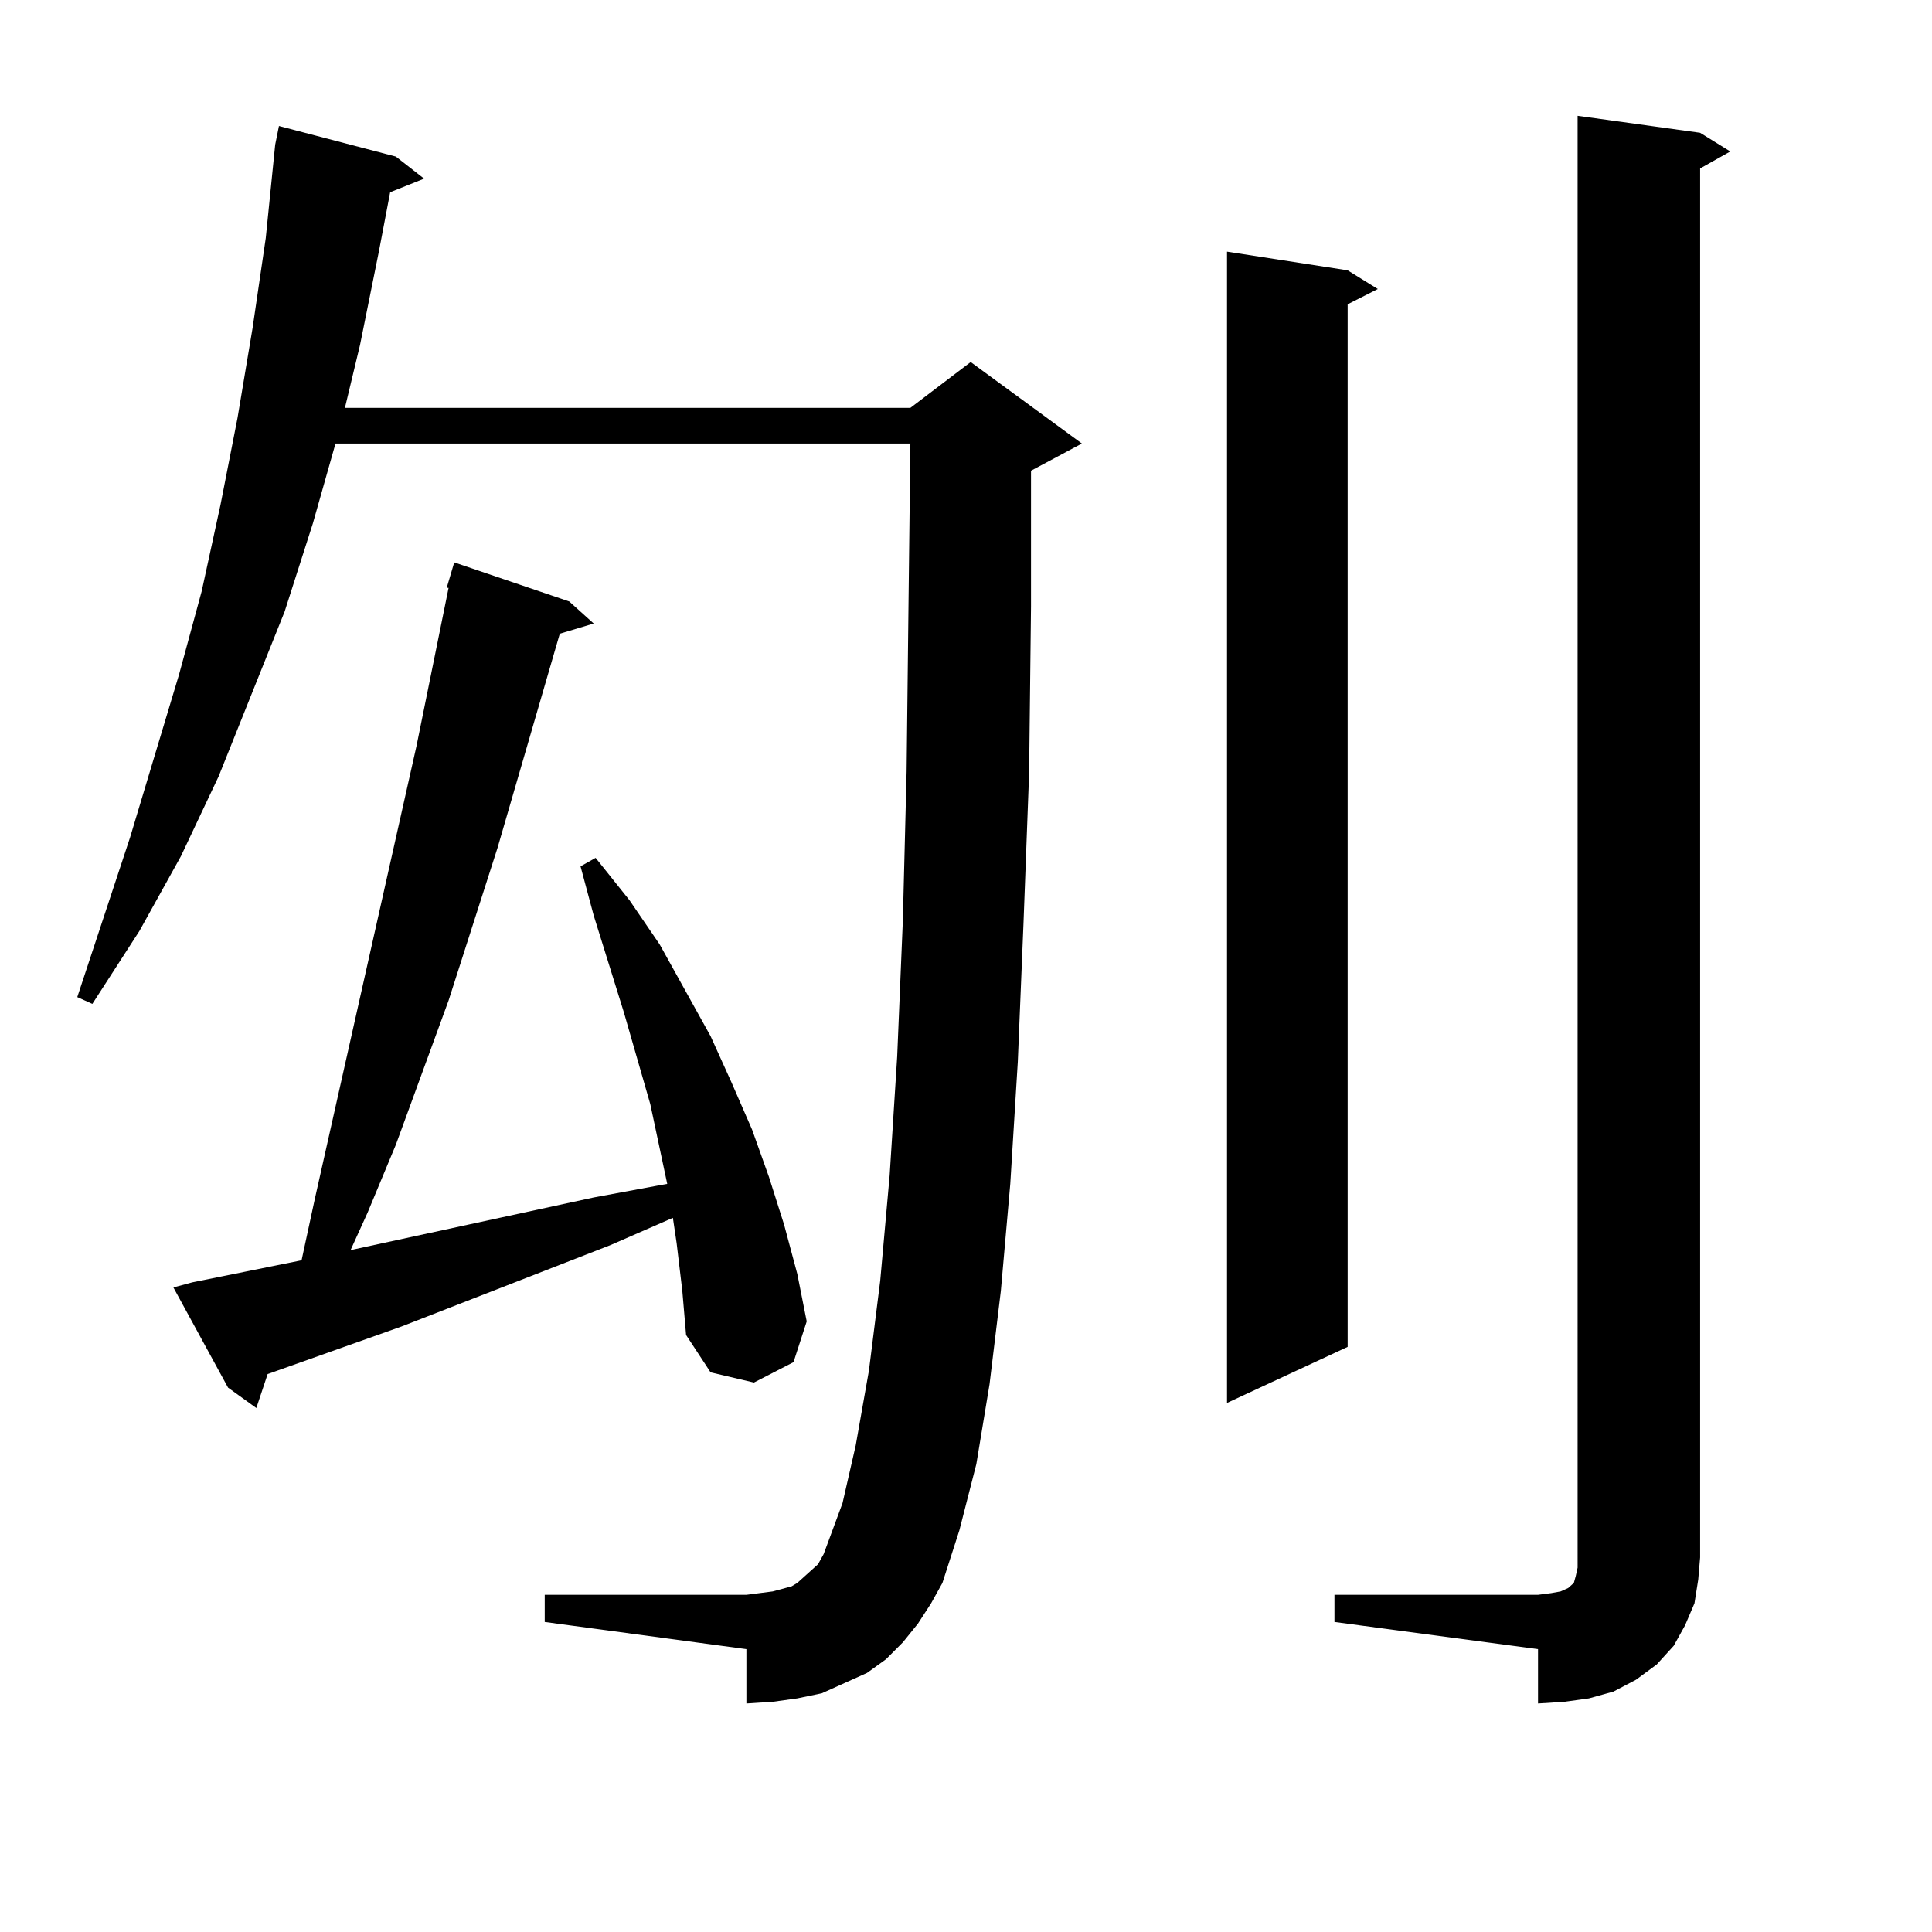 <?xml version="1.0" encoding="utf-8"?>
<!-- Generator: Adobe Illustrator 16.0.0, SVG Export Plug-In . SVG Version: 6.00 Build 0)  -->
<!DOCTYPE svg PUBLIC "-//W3C//DTD SVG 1.1//EN" "http://www.w3.org/Graphics/SVG/1.1/DTD/svg11.dtd">
<svg version="1.1" id="图层_1" xmlns="http://www.w3.org/2000/svg" xmlns:xlink="http://www.w3.org/1999/xlink" x="0px" y="0px"
	 width="1000px" height="1000px" viewBox="0 0 1000 1000" enable-background="new 0 0 1000 1000" xml:space="preserve">
<path d="M475.111,840.41l-7.805,9.668l-8.78,8.789l-9.756,7.031l-11.707,5.273l-11.707,5.273l-12.683,2.637l-12.683,1.758
	l-13.658,0.879v-28.125l-104.388-14.063v-14.063h104.388l6.829-0.879l6.829-0.879l9.756-2.637l2.927-1.758l3.902-3.516l2.927-2.637
	l3.902-3.516l2.927-5.273l9.756-26.367l6.829-29.883l6.829-38.672l5.854-46.582l4.878-54.492l3.902-61.523l2.927-70.313
	l1.951-77.344l0.976-86.133l0.976-83.496H173.655l-11.707,41.309l-14.634,45.703l-34.146,85.254l-19.512,41.309l-21.463,38.672
	l-24.39,37.793L40,516.094l27.316-82.617l25.365-84.375l11.707-43.066l9.756-44.824l8.78-44.824l7.805-46.582l6.829-46.582
	l4.878-48.34l1.951-9.668l60.486,15.82l14.634,11.426l-17.561,7.031l-5.854,30.762l-9.756,48.34l-7.805,32.52h292.676l31.219-23.73
	l57.56,42.188l-26.341,14.063v70.313l-0.976,86.133l-2.927,78.223l-2.927,71.191l-3.902,63.281l-4.878,55.371l-5.854,48.34
	l-6.829,41.309l-8.78,34.277l-8.78,27.246l-5.854,10.547L475.111,840.41z M350.236,643.535l-1.951-13.184l-32.194,14.063
	L207.8,686.602l-69.267,24.609l-5.854,17.578l-14.634-10.547l-28.292-51.855l9.756-2.637l56.584-11.426l6.829-31.641l52.682-234.668
	l16.585-81.738h-0.976l3.902-13.184l59.511,20.215l12.683,11.426l-17.561,5.273L257.555,438.75l-25.365,79.102l-27.316,74.707
	l-14.634,35.156l-8.78,19.336l125.851-27.246l33.17-6.152l4.878-0.879l-8.78-41.309l-13.658-47.461l-15.609-50.098l-6.829-25.488
	l7.805-4.395l17.561,21.973l15.609,22.852l26.341,47.461l10.731,23.73l10.731,24.609l8.78,24.609l7.805,24.609l6.829,25.488
	l4.878,24.609l-6.829,21.094l-20.487,10.547l-22.438-5.273l-12.683-19.336l-1.951-22.852L350.236,643.535z M697.544,139.922
	l15.609,9.668l-15.609,7.91v539.648l-62.438,29.004V130.254L697.544,139.922z M690.715,825.469h105.363l6.829-0.879l4.878-0.879
	l3.902-1.758l0.976-0.879l0.976-0.879l0.976-0.879l0.976-3.516l0.976-4.395V59.941l63.413,8.789l15.609,9.668l-15.609,8.789v718.945
	l-0.976,11.426l-1.951,12.305l-4.878,11.426l-5.854,10.547l-8.78,9.668l-10.731,7.91l-11.707,6.152l-12.683,3.516l-12.683,1.758
	l-13.658,0.879v-28.125l-105.363-14.063V825.469z"/>
</svg>
